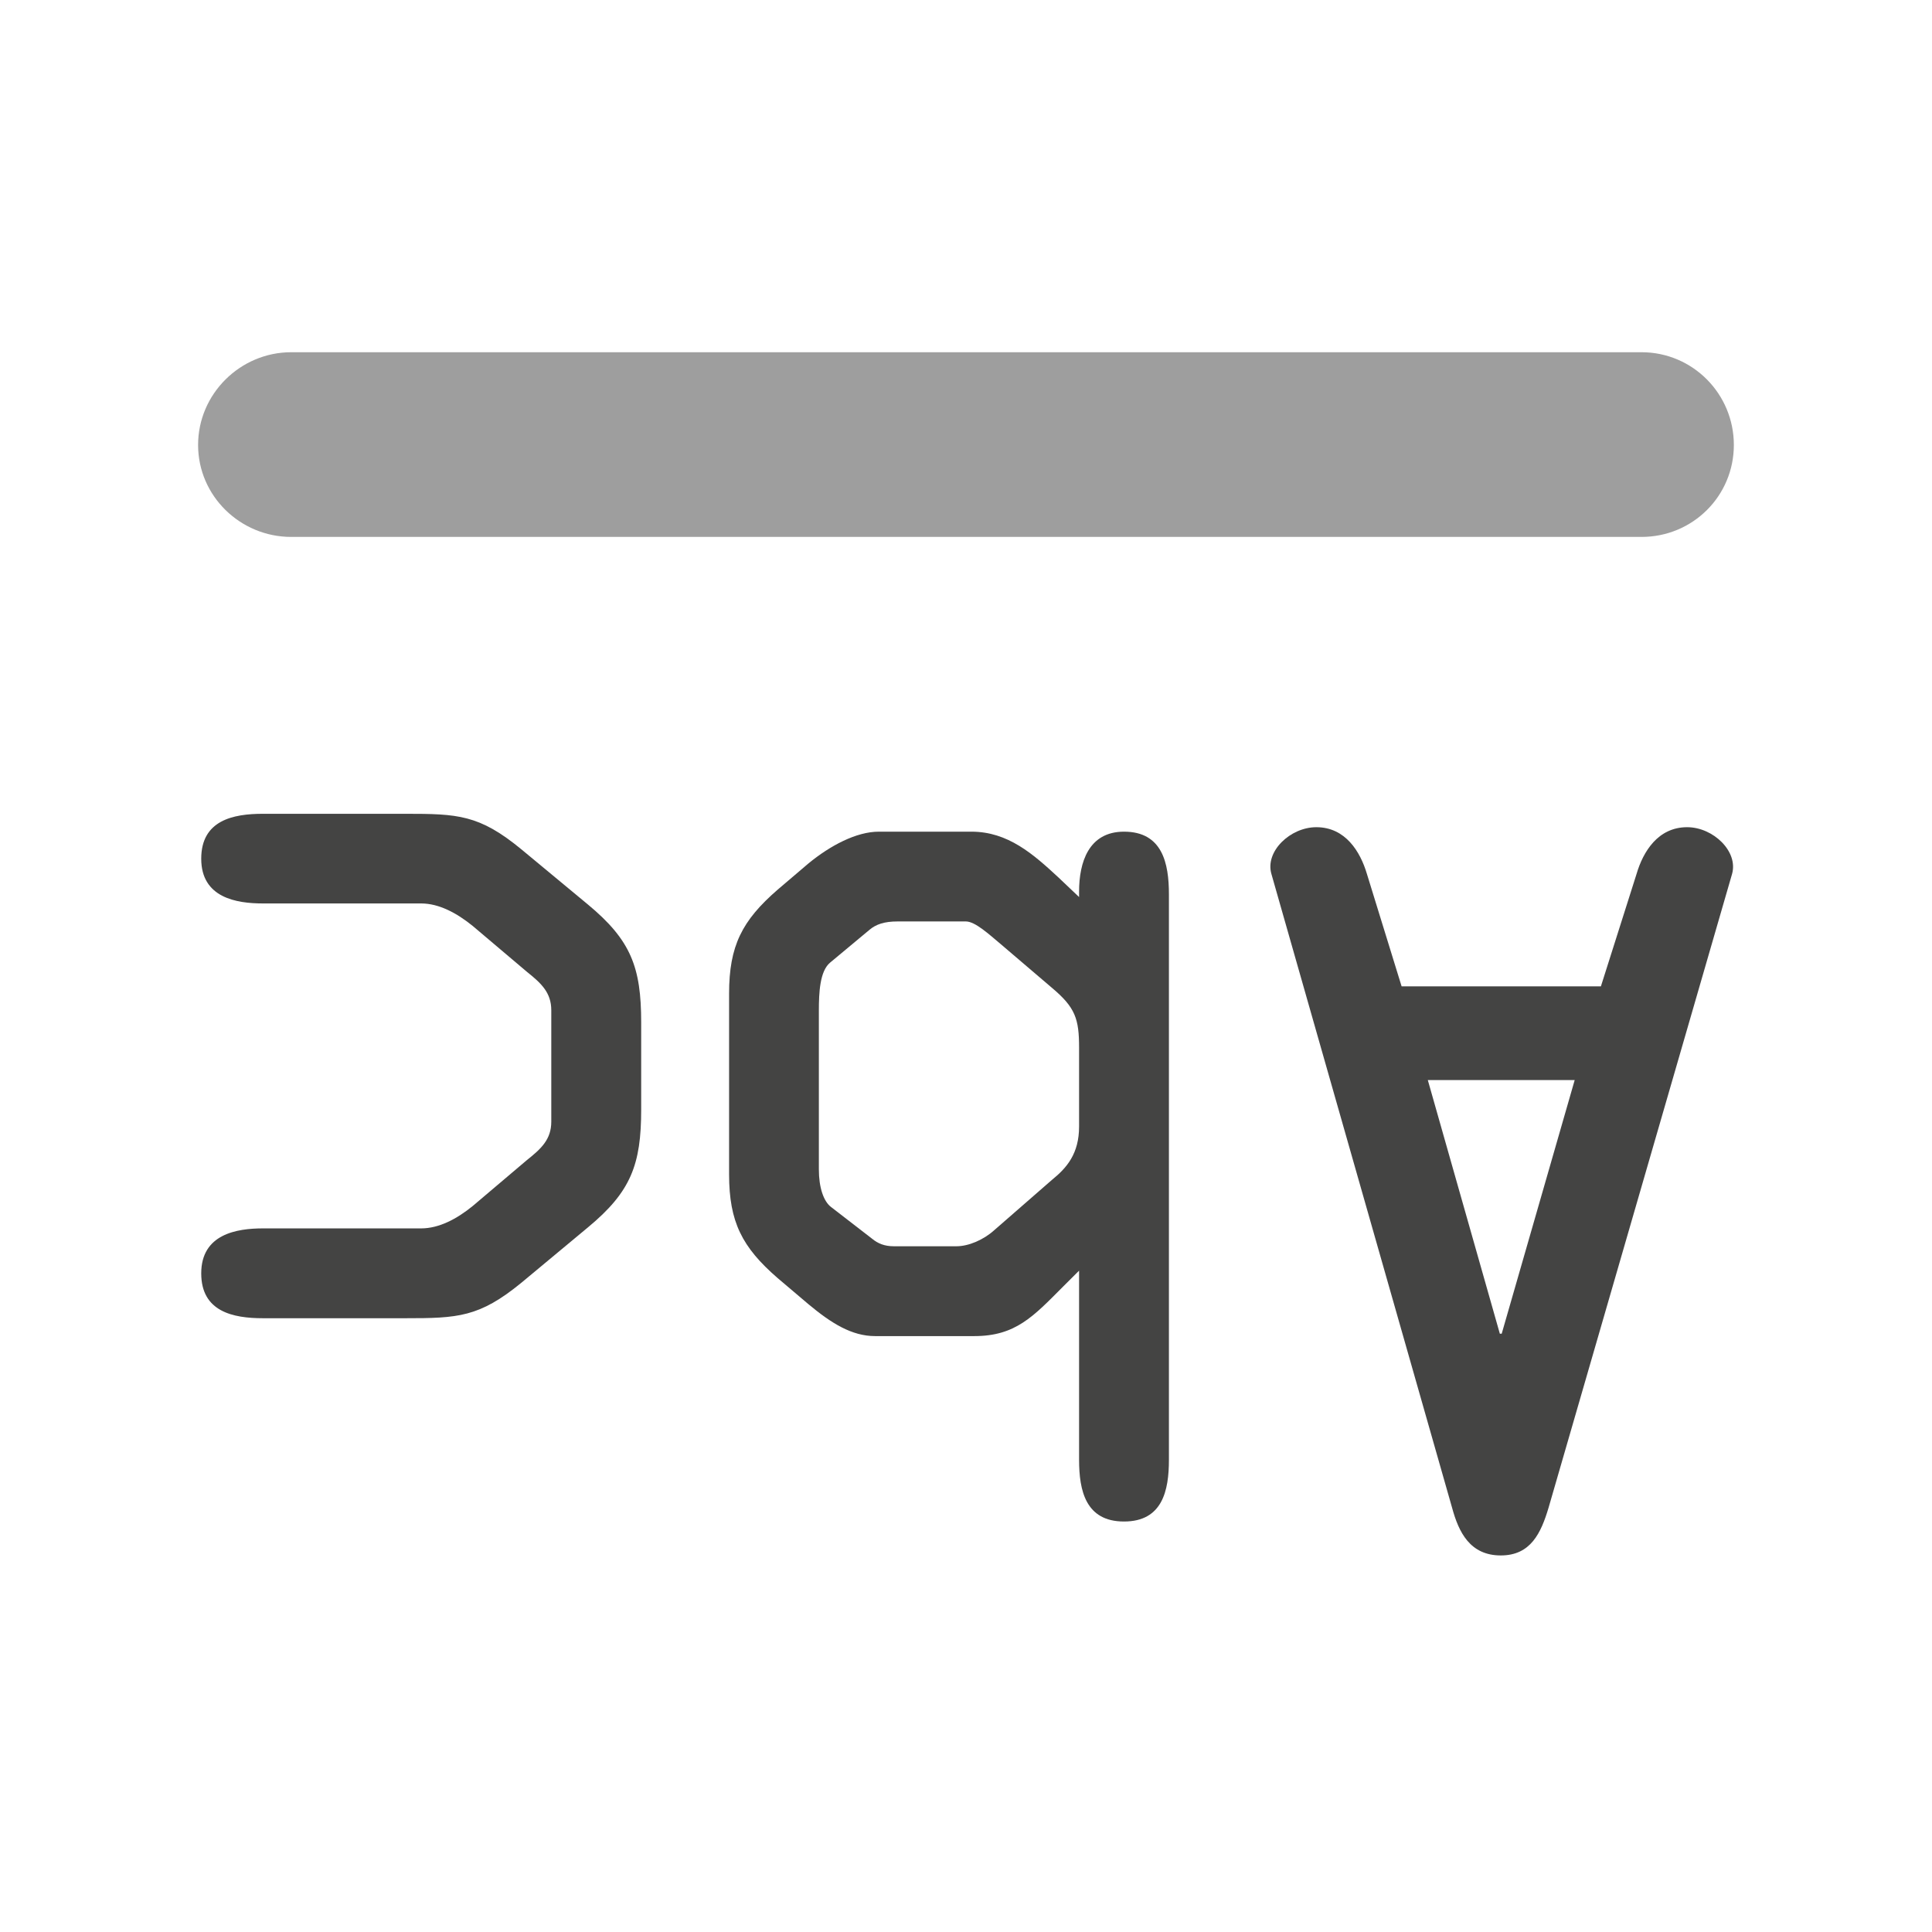 <?xml version="1.0" encoding="UTF-8" standalone="no"?>
<!-- Created with Inkscape (http://www.inkscape.org/) -->

<svg
   xmlns:dc="http://purl.org/dc/elements/1.1/"
   xmlns:cc="http://creativecommons.org/ns#"
   xmlns:rdf="http://www.w3.org/1999/02/22-rdf-syntax-ns#"
   xmlns:svg="http://www.w3.org/2000/svg"
   xmlns="http://www.w3.org/2000/svg"
   xmlns:inkscape="http://www.inkscape.org/namespaces/inkscape"
   version="1.1"
   width="40"
   height="40"
   id="svg2"
   xml:space="preserve"><defs
     id="defs6"><clipPath
       id="clipPath16"><path
         d="M 0,32 32,32 32,0 0,0 0,32 z"
         inkscape:connector-curvature="0"
         id="path18" /></clipPath></defs><g
     transform="matrix(1.25,0,0,-1.25,0,40)"
     id="g10"><g
       id="g12"><g
         clip-path="url(#clipPath16)"
         id="g14"><g
           transform="translate(24.842,9.91)"
           id="g20"><path
             d="m 0,0 0.031,0 1.209,4.201 -2.433,0 L 0,0 z m 0.807,-2.883 c -0.125,-0.418 -0.295,-0.79 -0.791,-0.79 -0.512,0 -0.698,0.388 -0.807,0.79 L -3.783,7.613 c -0.11,0.373 0.31,0.776 0.744,0.776 0.48,0 0.728,-0.403 0.838,-0.776 l 0.574,-1.86 3.301,0 0.59,1.86 c 0.109,0.373 0.357,0.776 0.838,0.776 0.433,0 0.851,-0.403 0.744,-0.776 L 0.807,-2.883 z"
             inkscape:connector-curvature="0"
             id="path22"
             style="fill:#444443;fill-opacity:1;fill-rule:nonzero;stroke:none" /></g><g
           transform="translate(17.873,14.645)"
           id="g24"><path
             d="M 0,0 C 0,0.479 -0.061,0.667 -0.449,0.993 L -1.302,1.721 C -1.487,1.875 -1.72,2.093 -1.875,2.093 l -1.131,0 c -0.219,0 -0.358,-0.047 -0.466,-0.139 L -4.124,1.411 C -4.294,1.27 -4.31,0.915 -4.31,0.619 l 0,-2.635 c 0,-0.295 0.077,-0.527 0.202,-0.621 l 0.682,-0.527 c 0.093,-0.076 0.201,-0.123 0.357,-0.123 l 1.038,0 c 0.203,0 0.449,0.108 0.621,0.262 l 0.961,0.838 C -0.201,-1.986 0,-1.752 0,-1.303 L 0,0 z M 0,-3.691 -0.264,-3.954 C -0.76,-4.452 -1.053,-4.775 -1.736,-4.775 l -1.643,0 c -0.388,0 -0.729,0.216 -1.102,0.527 l -0.512,0.434 c -0.589,0.511 -0.804,0.929 -0.804,1.719 l 0,2.994 c 0,0.791 0.215,1.209 0.804,1.72 l 0.512,0.436 c 0.357,0.293 0.791,0.525 1.164,0.525 l 1.534,0 c 0.605,0 1.023,-0.371 1.443,-0.76 L 0,2.497 0,2.588 c 0,0.48 0.156,0.992 0.744,0.992 0.637,0 0.744,-0.525 0.744,-1.038 l 0,-9.366 c 0,-0.51 -0.107,-1.022 -0.744,-1.022 C 0.109,-7.846 0,-7.334 0,-6.824 l 0,3.133 z"
             inkscape:connector-curvature="0"
             id="path26"
             style="fill:#444443;fill-opacity:1;fill-rule:nonzero;stroke:none" /></g><g
           transform="translate(10.62,13.623)"
           id="g28"><path
             d="m 0,0 c 0,-0.914 -0.17,-1.363 -0.884,-1.954 l -1.1,-0.915 c -0.699,-0.573 -1.055,-0.588 -1.922,-0.588 l -2.358,0 c -0.496,0 -1.023,0.108 -1.023,0.743 0,0.651 0.588,0.745 1.023,0.745 l 2.62,0 c 0.294,0 0.589,0.155 0.854,0.371 l 0.898,0.761 c 0.234,0.186 0.403,0.341 0.403,0.635 l 0,1.846 c 0,0.294 -0.169,0.449 -0.403,0.636 L -2.79,3.04 c -0.265,0.215 -0.56,0.373 -0.854,0.373 l -2.62,0 c -0.435,0 -1.023,0.091 -1.023,0.741 0,0.637 0.527,0.744 1.023,0.744 l 2.358,0 c 0.867,0 1.223,-0.013 1.922,-0.589 l 1.1,-0.912 C -0.17,2.805 0,2.358 0,1.442 L 0,0 z"
             inkscape:connector-curvature="0"
             id="path30"
             style="fill:#444443;fill-opacity:1;fill-rule:nonzero;stroke:none" /></g><g
           transform="translate(27.189,23.107)"
           id="g32"><path
             d="M 0,0 C 0.848,0 1.529,0.678 1.529,1.523 1.529,2.369 0.848,3.059 0,3.059 l -22.366,0 c -0.843,0 -1.542,-0.69 -1.542,-1.536 0,-0.845 0.699,-1.523 1.542,-1.523"
             inkscape:connector-curvature="0"
             id="path34"
             style="fill:#9e9e9e;fill-opacity:1;fill-rule:nonzero;stroke:none" /></g></g></g></g></svg>